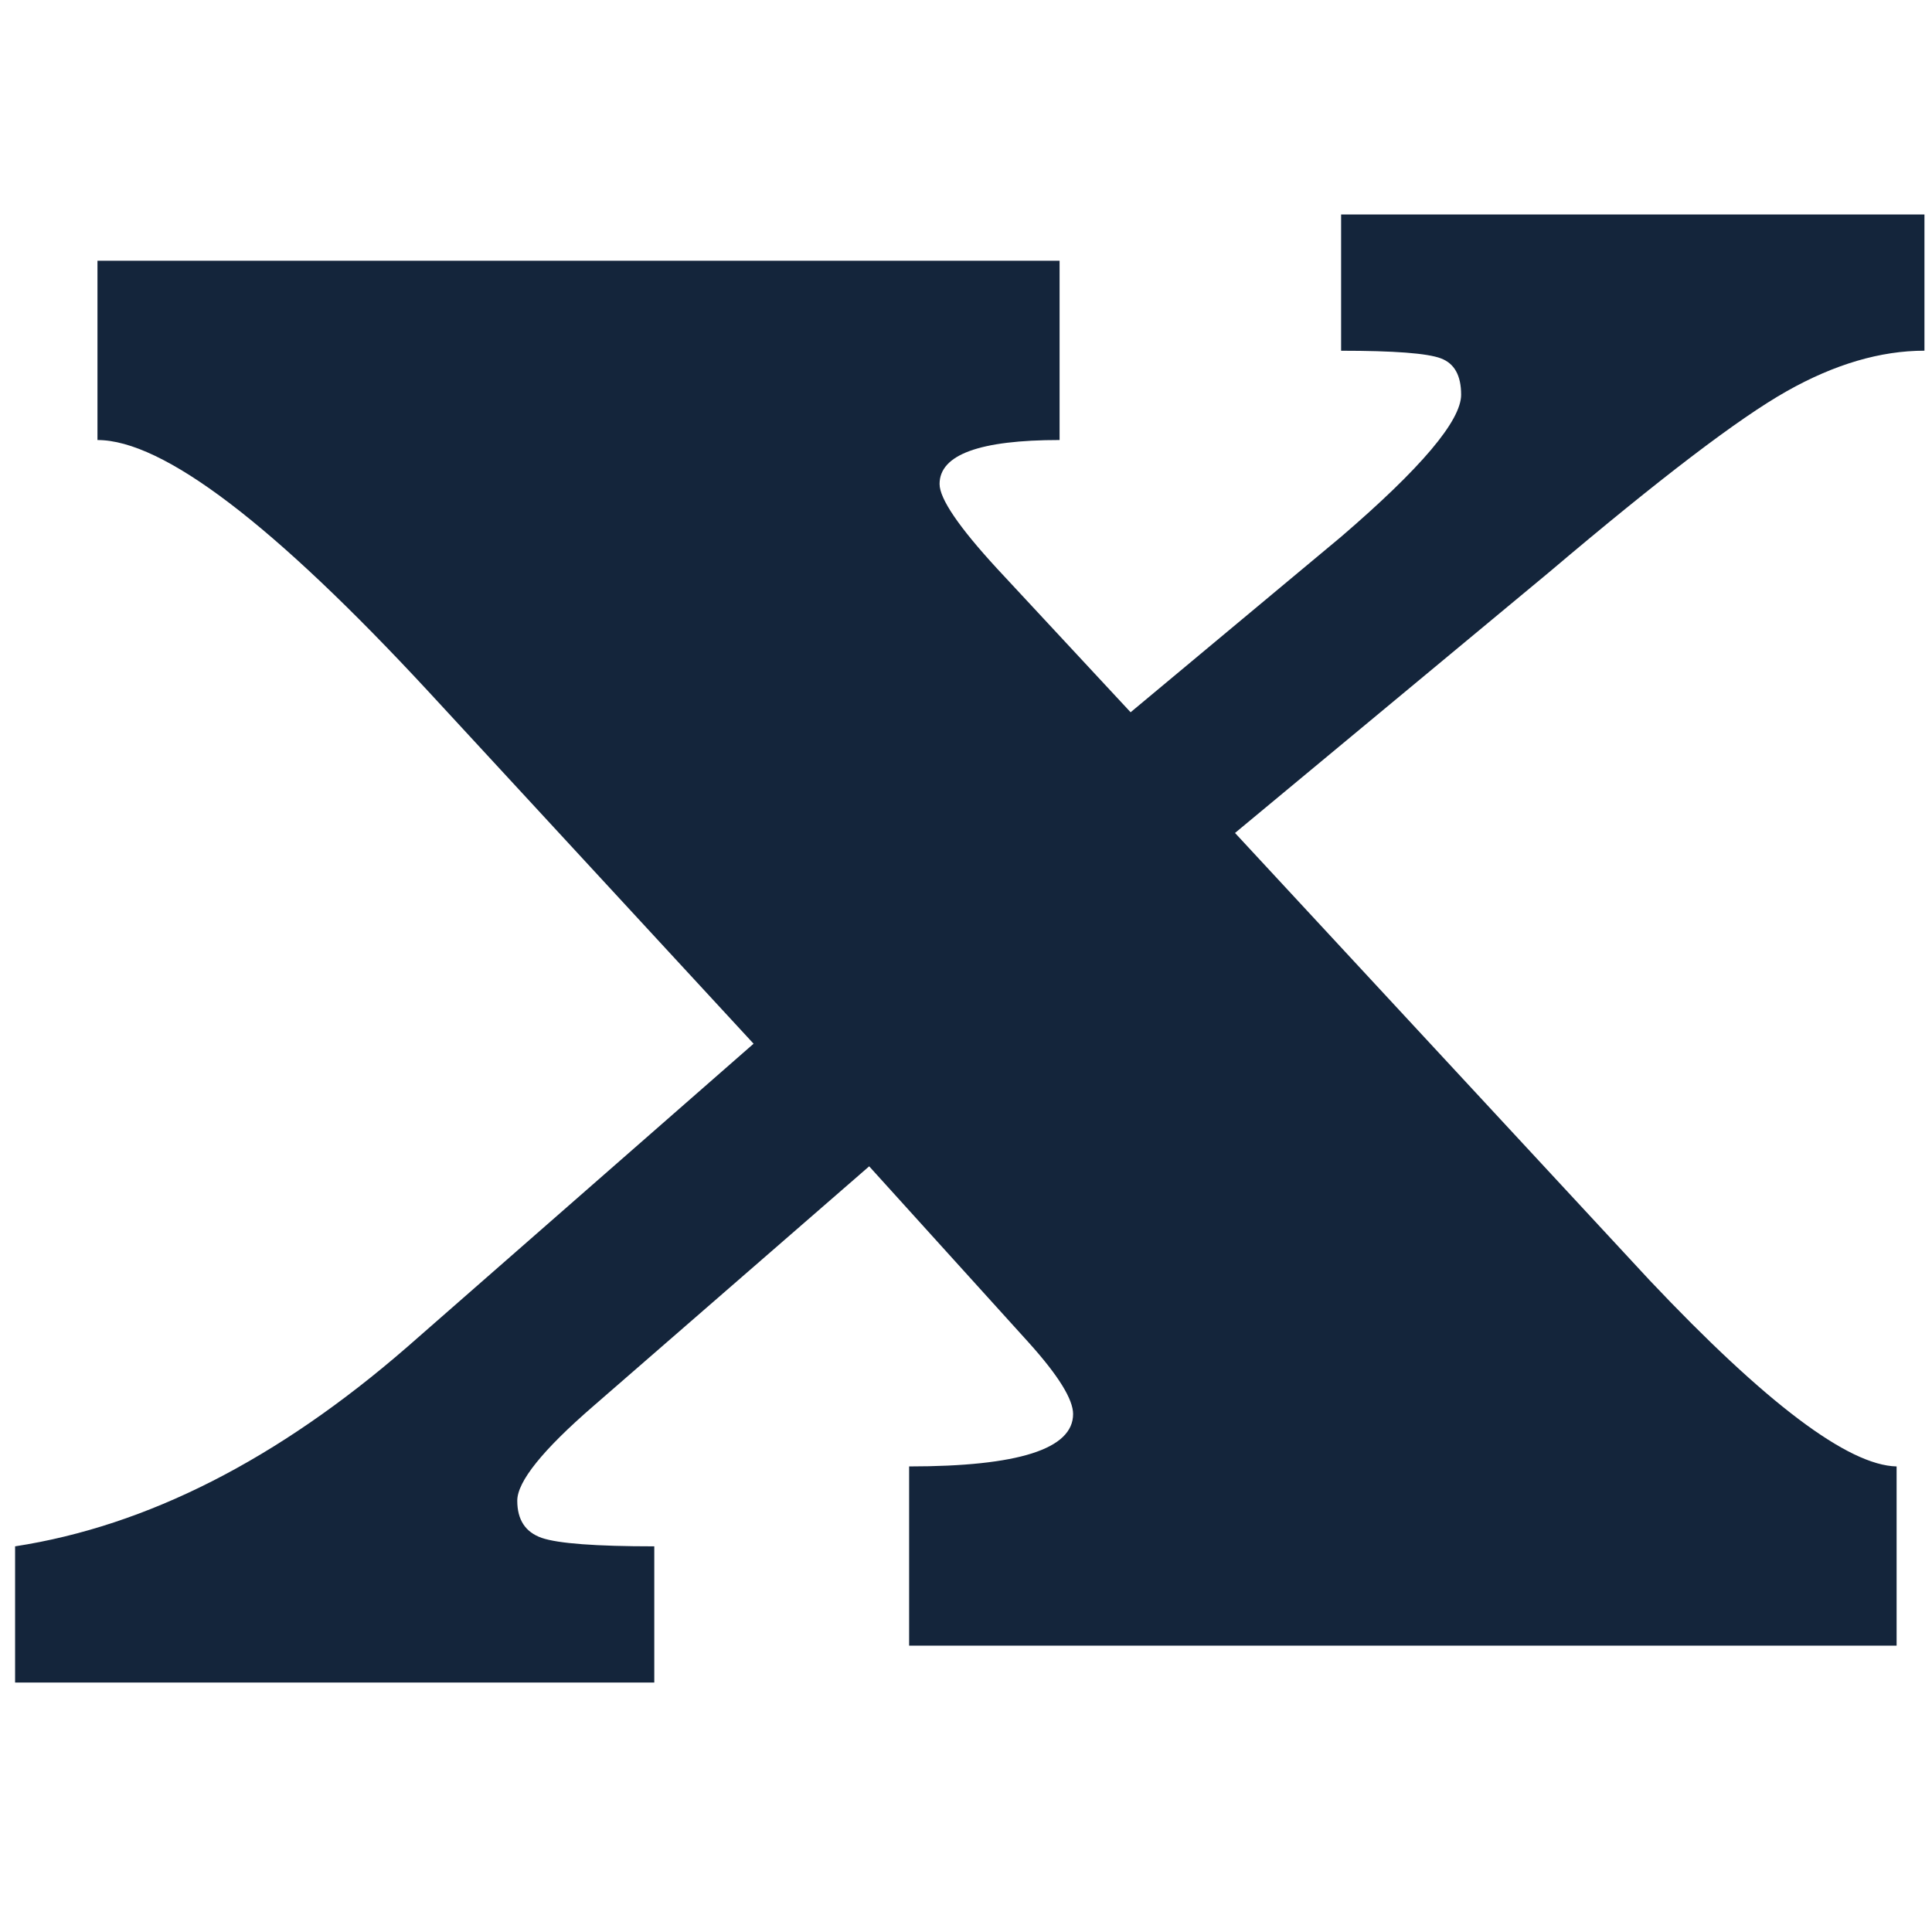 <svg xml:space="preserve" viewBox="0 0 512 512" height="512px" width="512px" y="0px" x="0px" xmlns:xlink="http://www.w3.org/1999/xlink" xmlns="http://www.w3.org/2000/svg" id="Layer_1" version="1.1">
<path d="M355.407,56.854v36.094c14.032,0,22.865,0.665,26.446,2.024c3.59,1.346,5.361,4.551,5.361,9.633
	c0,6.872-10.6,19.429-31.808,37.645l-55.783,46.506l-35.39-38.076c-10.169-11.052-15.236-18.528-15.236-22.415
	c0-7.764,10.597-11.654,31.805-11.654V69.104H25.83v47.508c17.314,0,46.608,22.256,87.827,66.776l86.049,93.206l-91.748,80.328
	C73.604,386.79,38.945,404.413,4,409.795v36.091h169.392v-36.091c-15.538,0-25.478-0.754-29.808-2.232
	c-4.331-1.501-6.503-4.785-6.503-9.863c0-5.064,6.731-13.444,20.176-25.081l73.084-63.531l42.39,46.827
	c7.781,8.66,11.651,14.93,11.651,18.818c0,9.261-14.476,13.887-43.456,13.887v47.501H502.62v-47.501
	c-12.838-0.292-34.649-16.733-65.417-49.295L327.292,220.743l83.235-69.097c29.271-24.794,50.245-40.788,62.944-47.954
	C486.17,96.523,498.353,92.937,510,92.937V56.841H355.407V56.854z" fill="#14253B"></path>
</svg>
